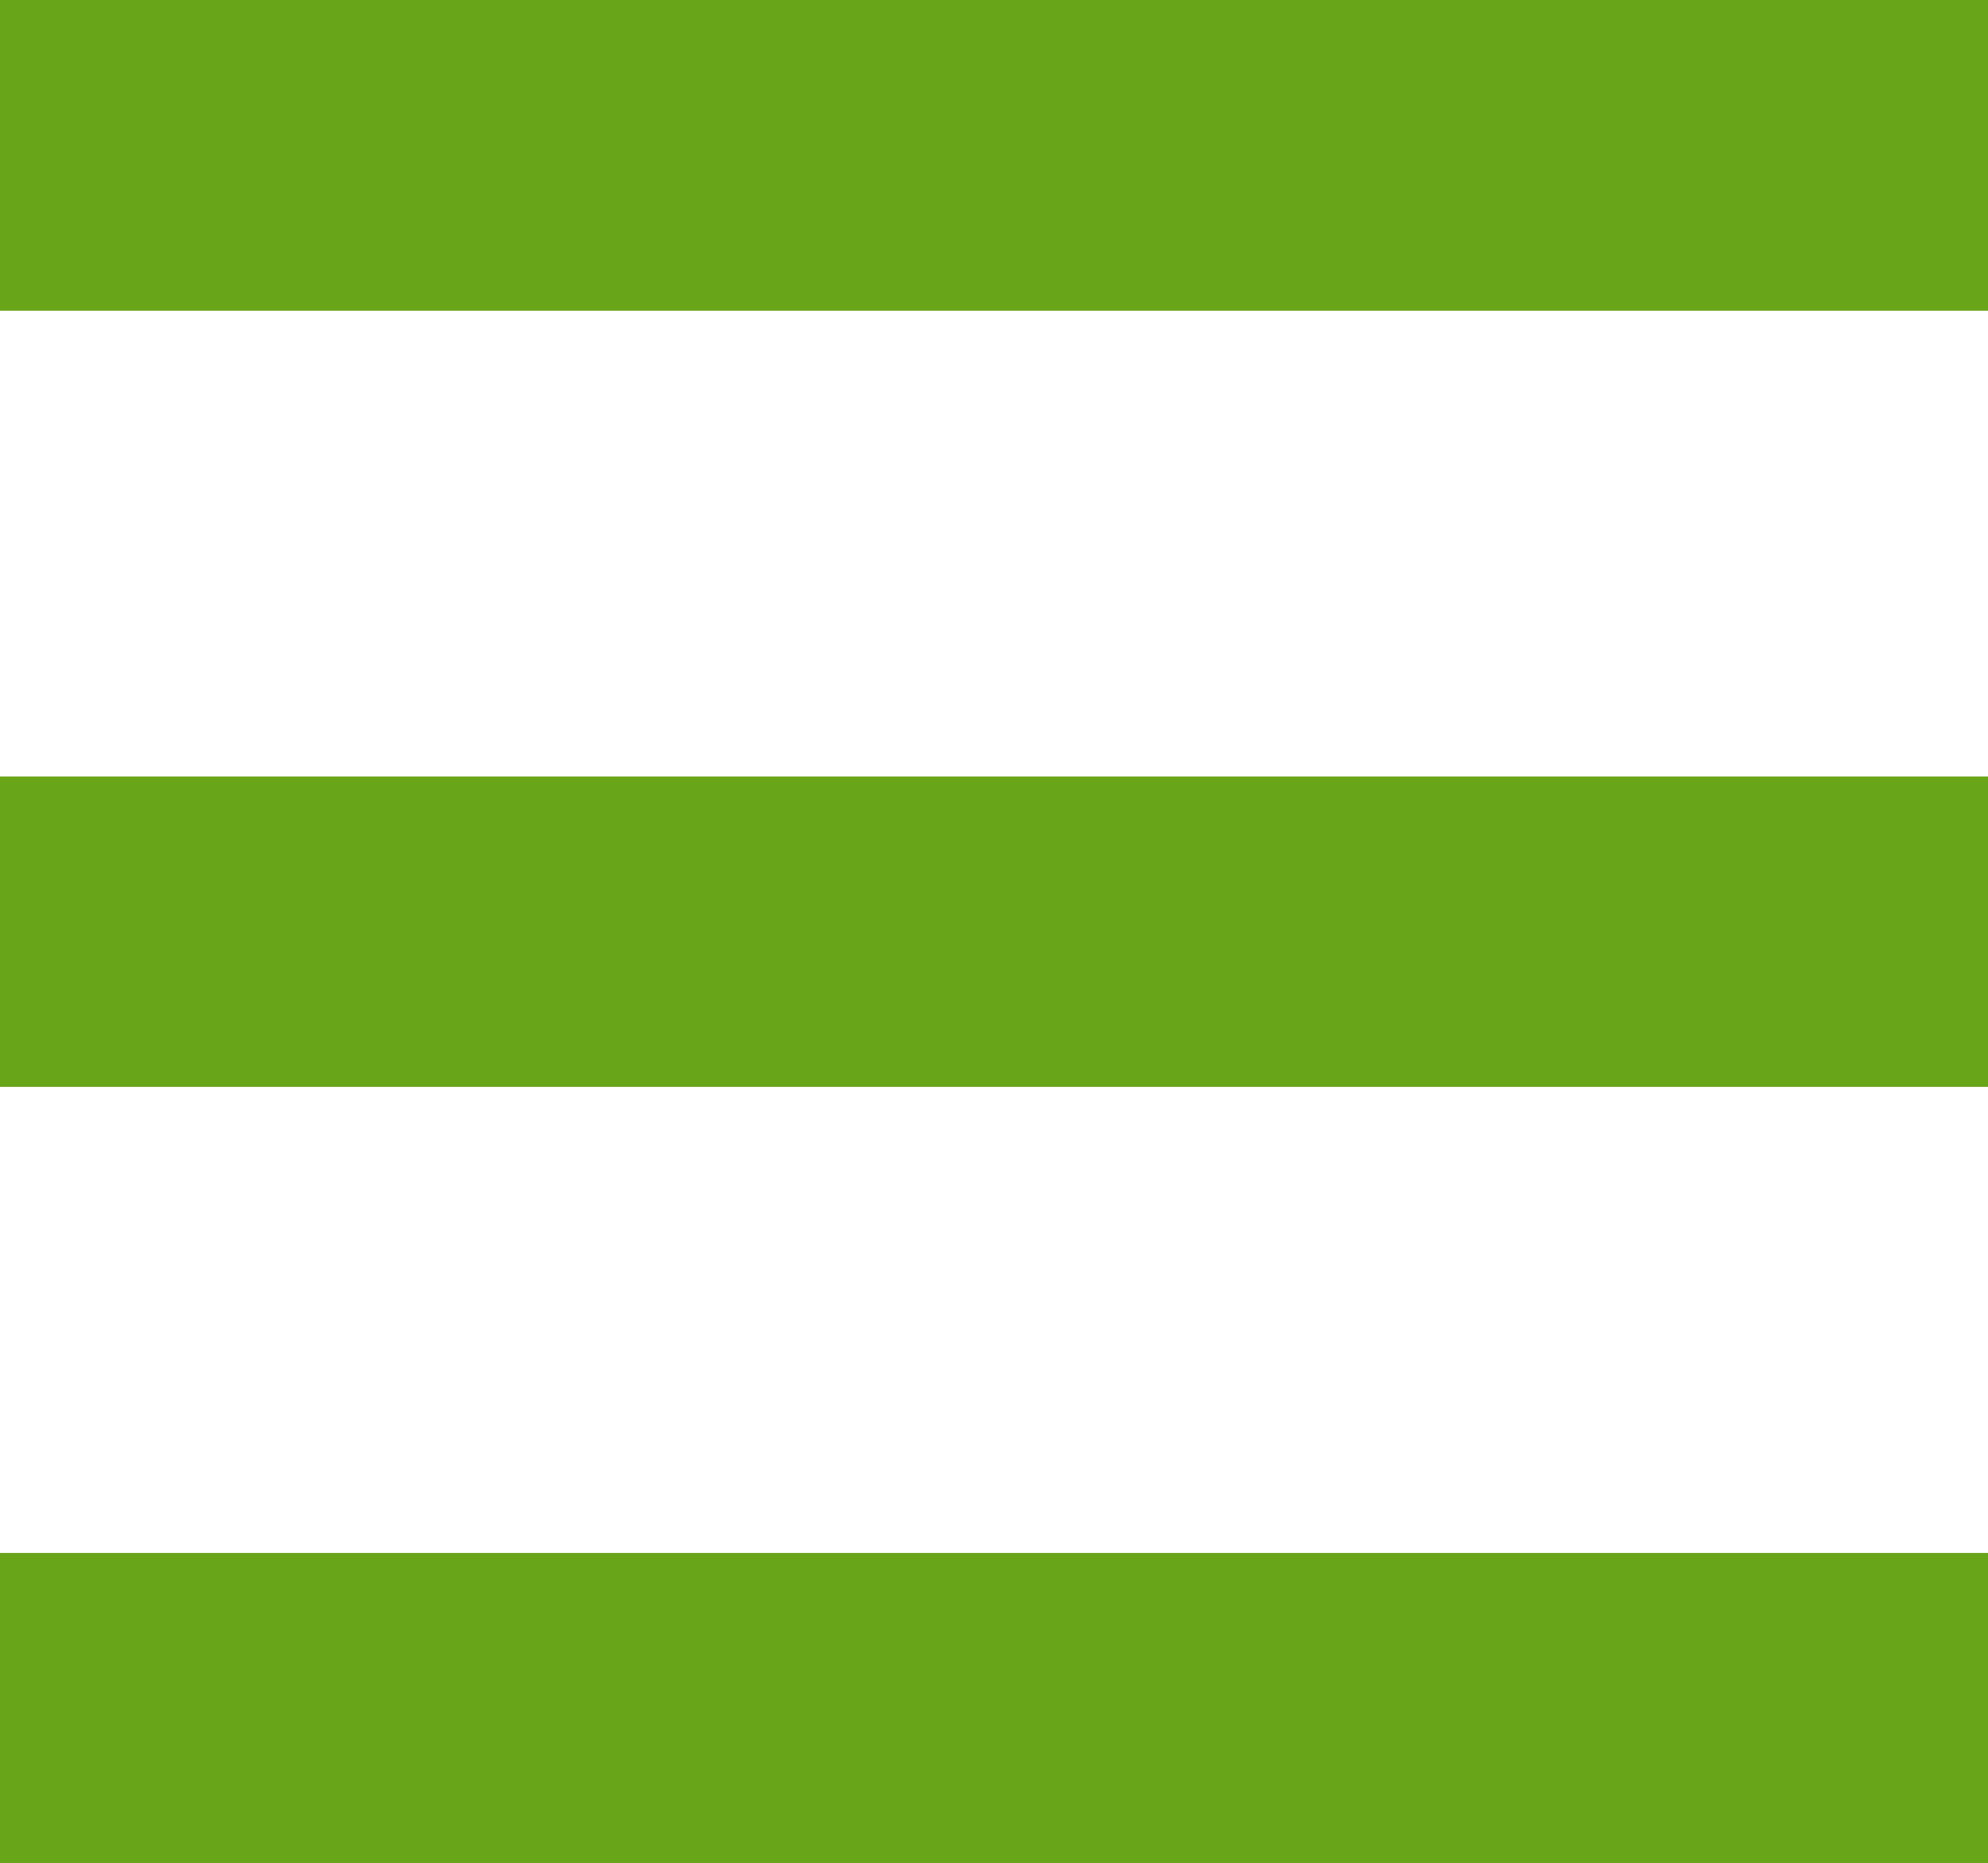<svg xmlns="http://www.w3.org/2000/svg" viewBox="0 0 58.6 54.93"><defs><style>.cls-1{fill:#68a519;}</style></defs><g id="レイヤー_2" data-name="レイヤー 2"><g id="header"><rect class="cls-1" width="58.6" height="9.16"/><rect class="cls-1" y="22.89" width="58.6" height="9.15"/><rect class="cls-1" y="45.78" width="58.6" height="9.16"/></g></g></svg>